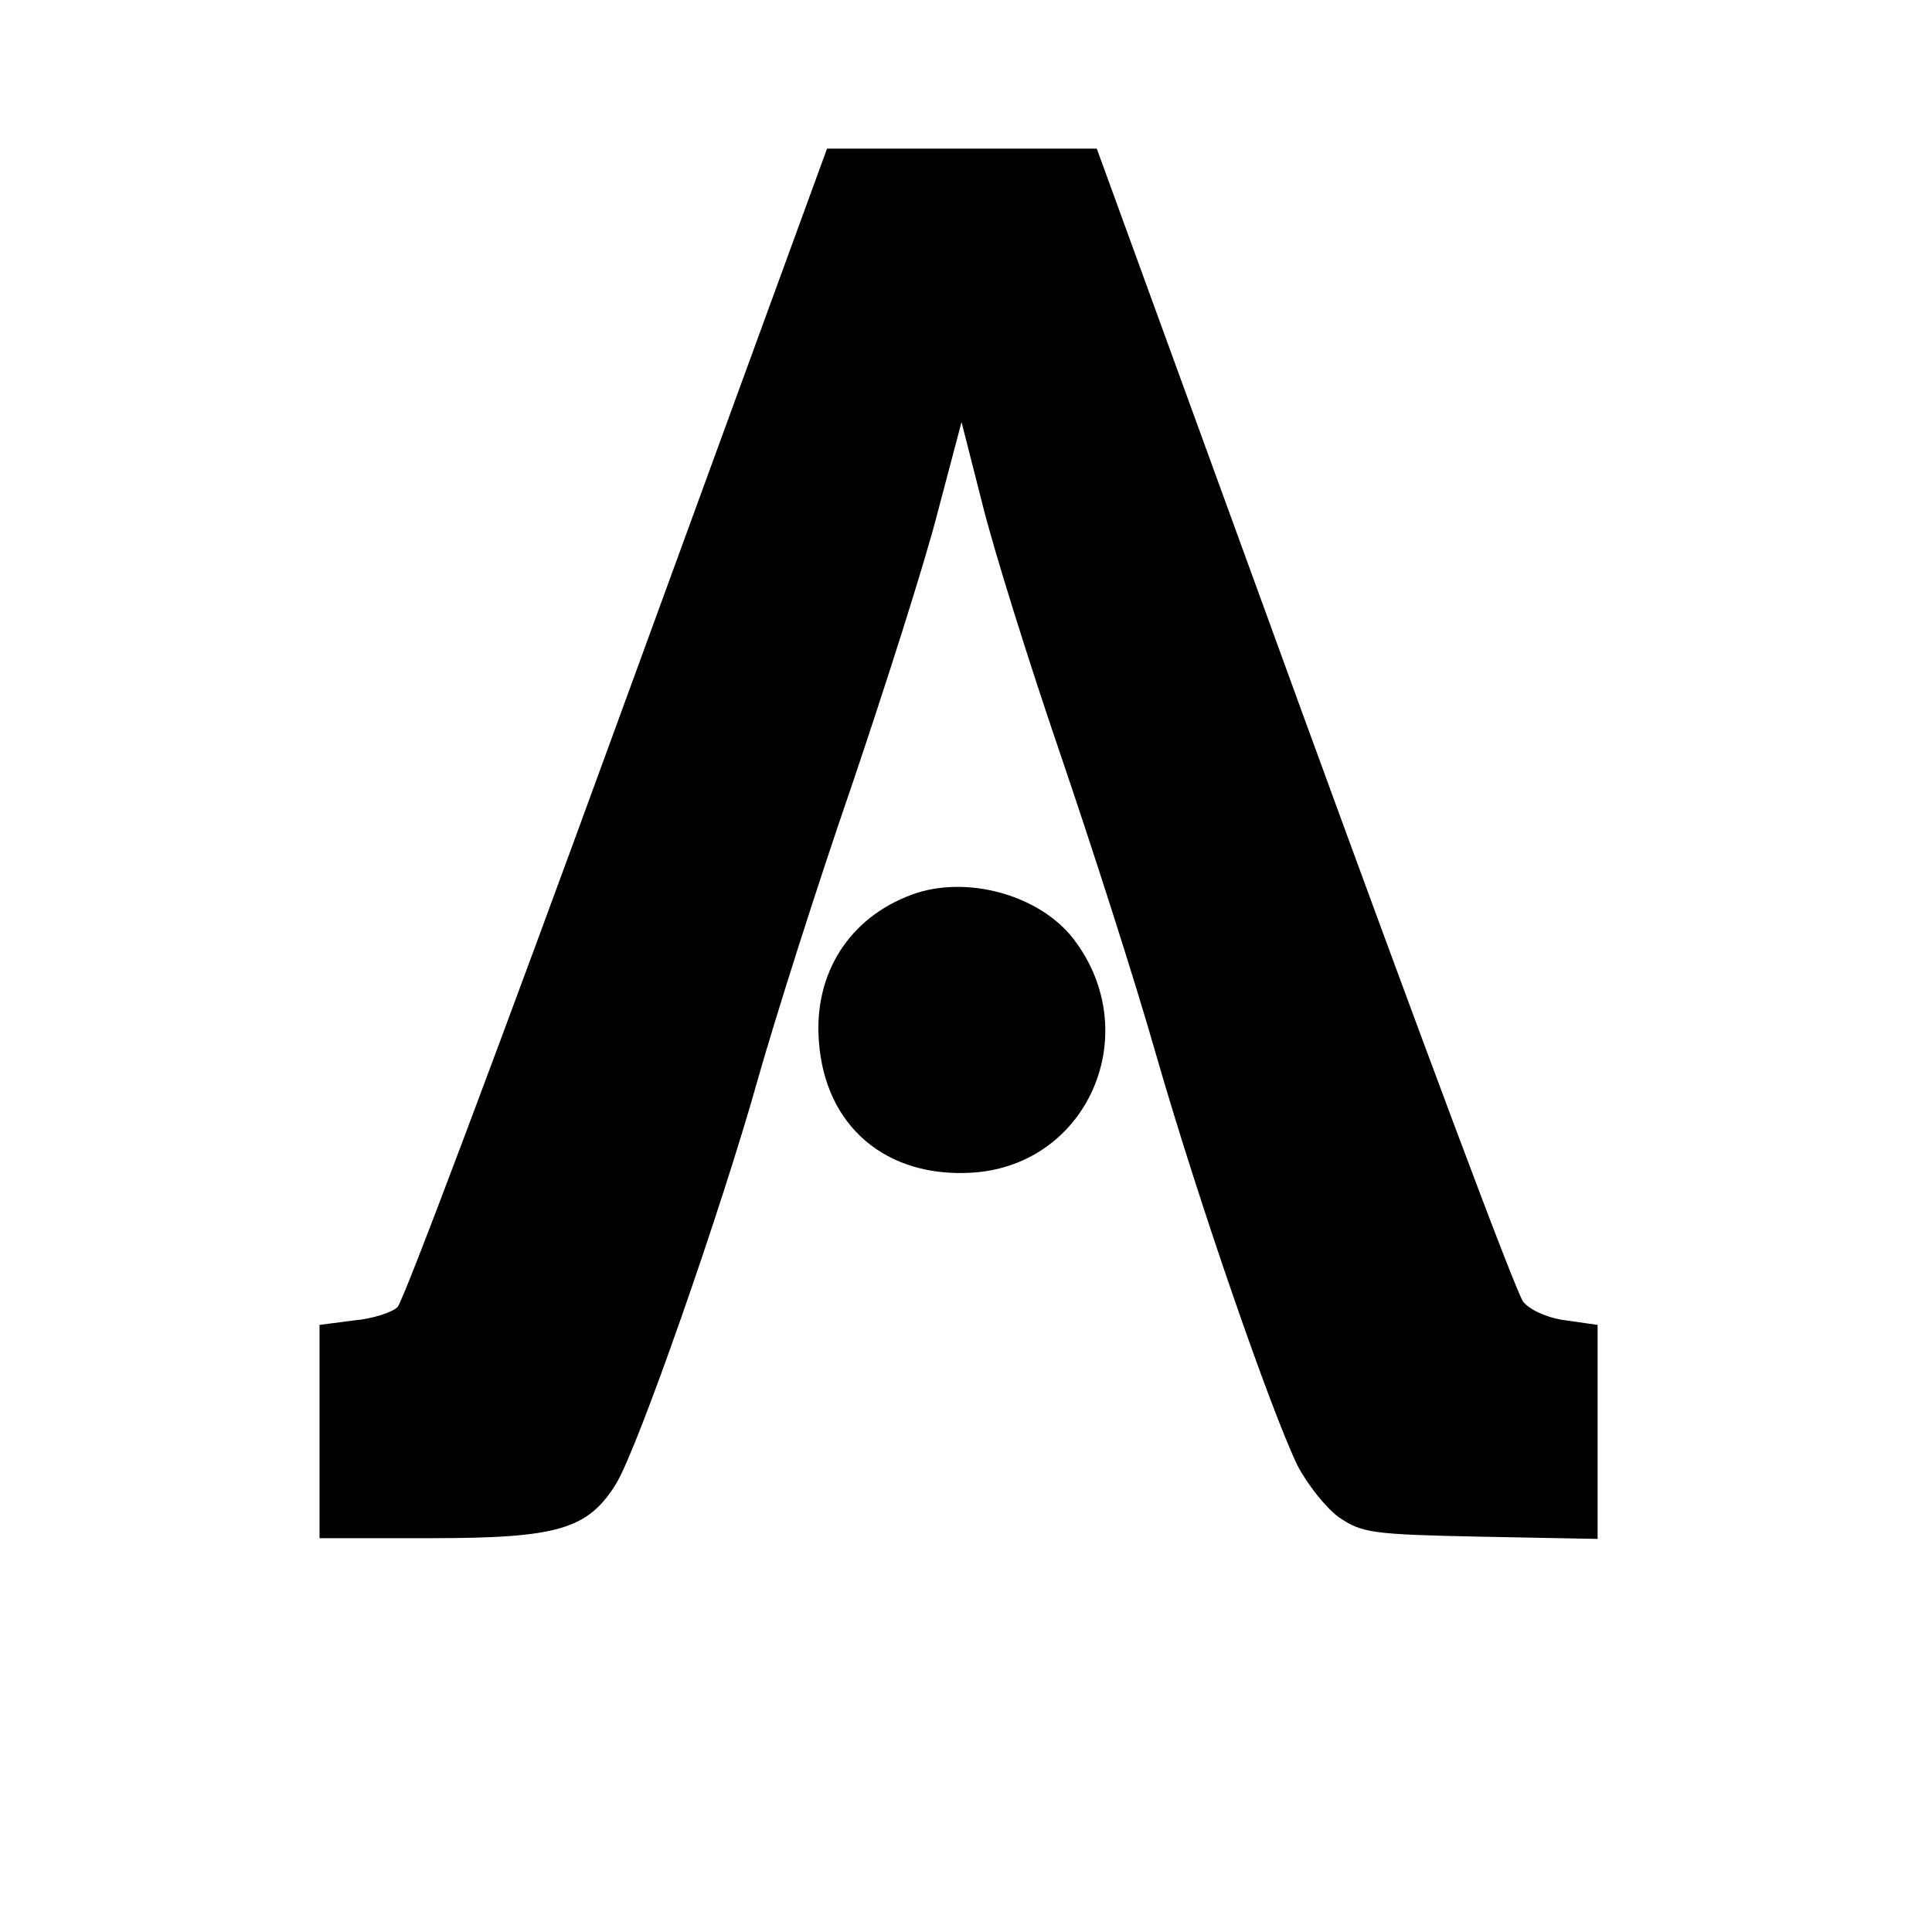 <?xml version="1.0" standalone="no"?>
<!DOCTYPE svg PUBLIC "-//W3C//DTD SVG 20010904//EN"
 "http://www.w3.org/TR/2001/REC-SVG-20010904/DTD/svg10.dtd">
<svg version="1.0" xmlns="http://www.w3.org/2000/svg"
 width="260pt" height="260pt" viewBox="0 0 260 260"
 preserveAspectRatio="xMidYMid meet">
<g transform="translate(0,260) scale(0.1,-0.1)"
fill="#000000" stroke="none">
<path d="M831 1628 c-155 -425 -288 -779 -296 -787 -7 -7 -34 -16 -59 -18
l-46 -6 0 -143 0 -144 150 0 c171 0 211 12 249 73 29 47 142 370 191 545 23
81 79 258 126 394 46 136 99 302 116 369 l32 121 28 -110 c15 -61 62 -211 104
-334 42 -123 101 -306 130 -408 58 -201 154 -477 190 -552 13 -25 38 -57 56
-70 31 -21 44 -23 191 -26 l157 -3 0 144 0 144 -42 6 c-25 3 -49 14 -58 25 -9
10 -141 364 -295 786 l-279 766 -181 0 -182 0 -282 -772z"/>
<path d="M1227 1396 c-84 -31 -132 -106 -125 -197 8 -115 91 -185 208 -177
155 11 231 188 135 314 -46 60 -145 87 -218 60z"/>
</g>
</svg>
